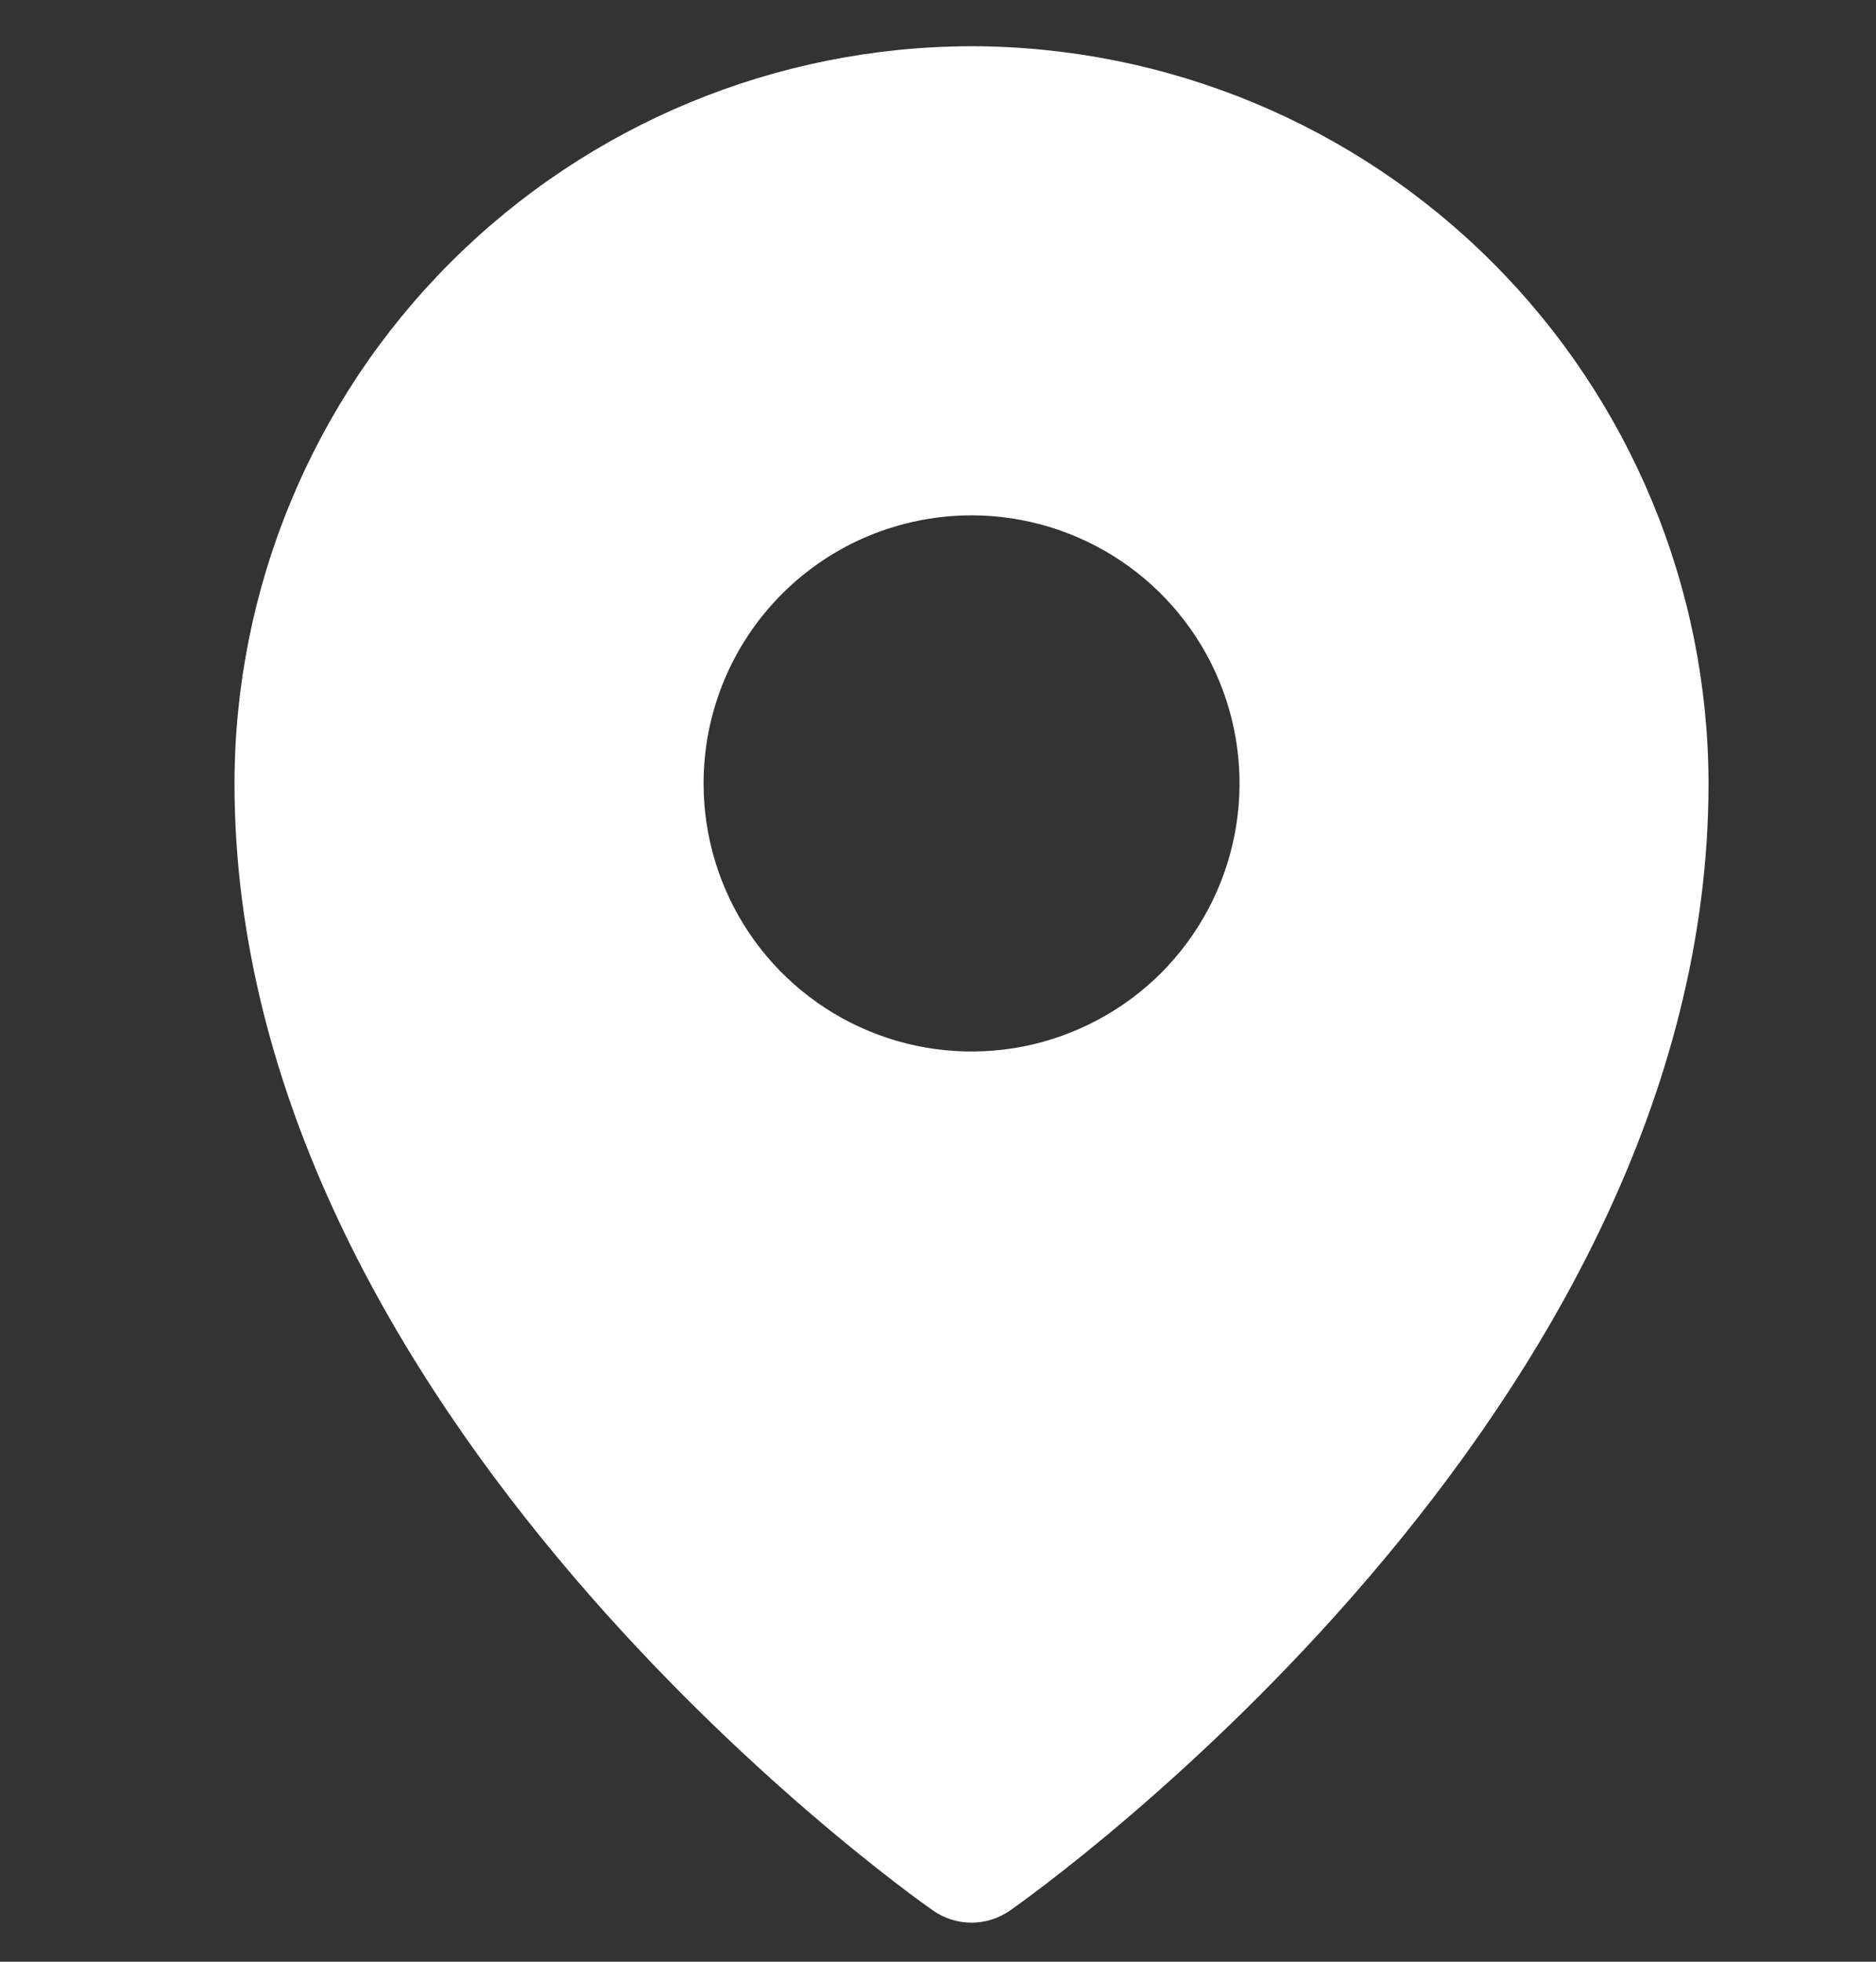 <?xml version="1.0" encoding="UTF-8"?> <svg xmlns="http://www.w3.org/2000/svg" width="22" height="23" viewBox="0 0 22 23" fill="none"><rect x="0" y="0" width="22" height="23" fill="#333333" stroke="none"/><path d="M11.393 0.542C9.101 0.545 6.905 1.456 5.284 3.076C3.664 4.697 2.753 6.893 2.75 9.185C2.75 16.58 10.607 22.166 10.942 22.4C11.074 22.492 11.232 22.542 11.393 22.542C11.554 22.542 11.712 22.492 11.844 22.4C12.179 22.166 20.036 16.58 20.036 9.185C20.033 6.893 19.122 4.697 17.501 3.076C15.881 1.456 13.684 0.545 11.393 0.542ZM11.393 6.042C12.015 6.042 12.623 6.227 13.139 6.572C13.656 6.917 14.059 7.408 14.297 7.982C14.535 8.557 14.597 9.189 14.476 9.798C14.355 10.408 14.055 10.968 13.616 11.408C13.176 11.847 12.616 12.146 12.007 12.268C11.397 12.389 10.765 12.327 10.191 12.089C9.616 11.851 9.126 11.448 8.78 10.931C8.435 10.414 8.251 9.807 8.251 9.185C8.251 8.772 8.332 8.364 8.49 7.982C8.648 7.601 8.879 7.255 9.171 6.963C9.463 6.671 9.809 6.439 10.191 6.281C10.572 6.124 10.981 6.042 11.393 6.042Z" fill="white"></path></svg> 